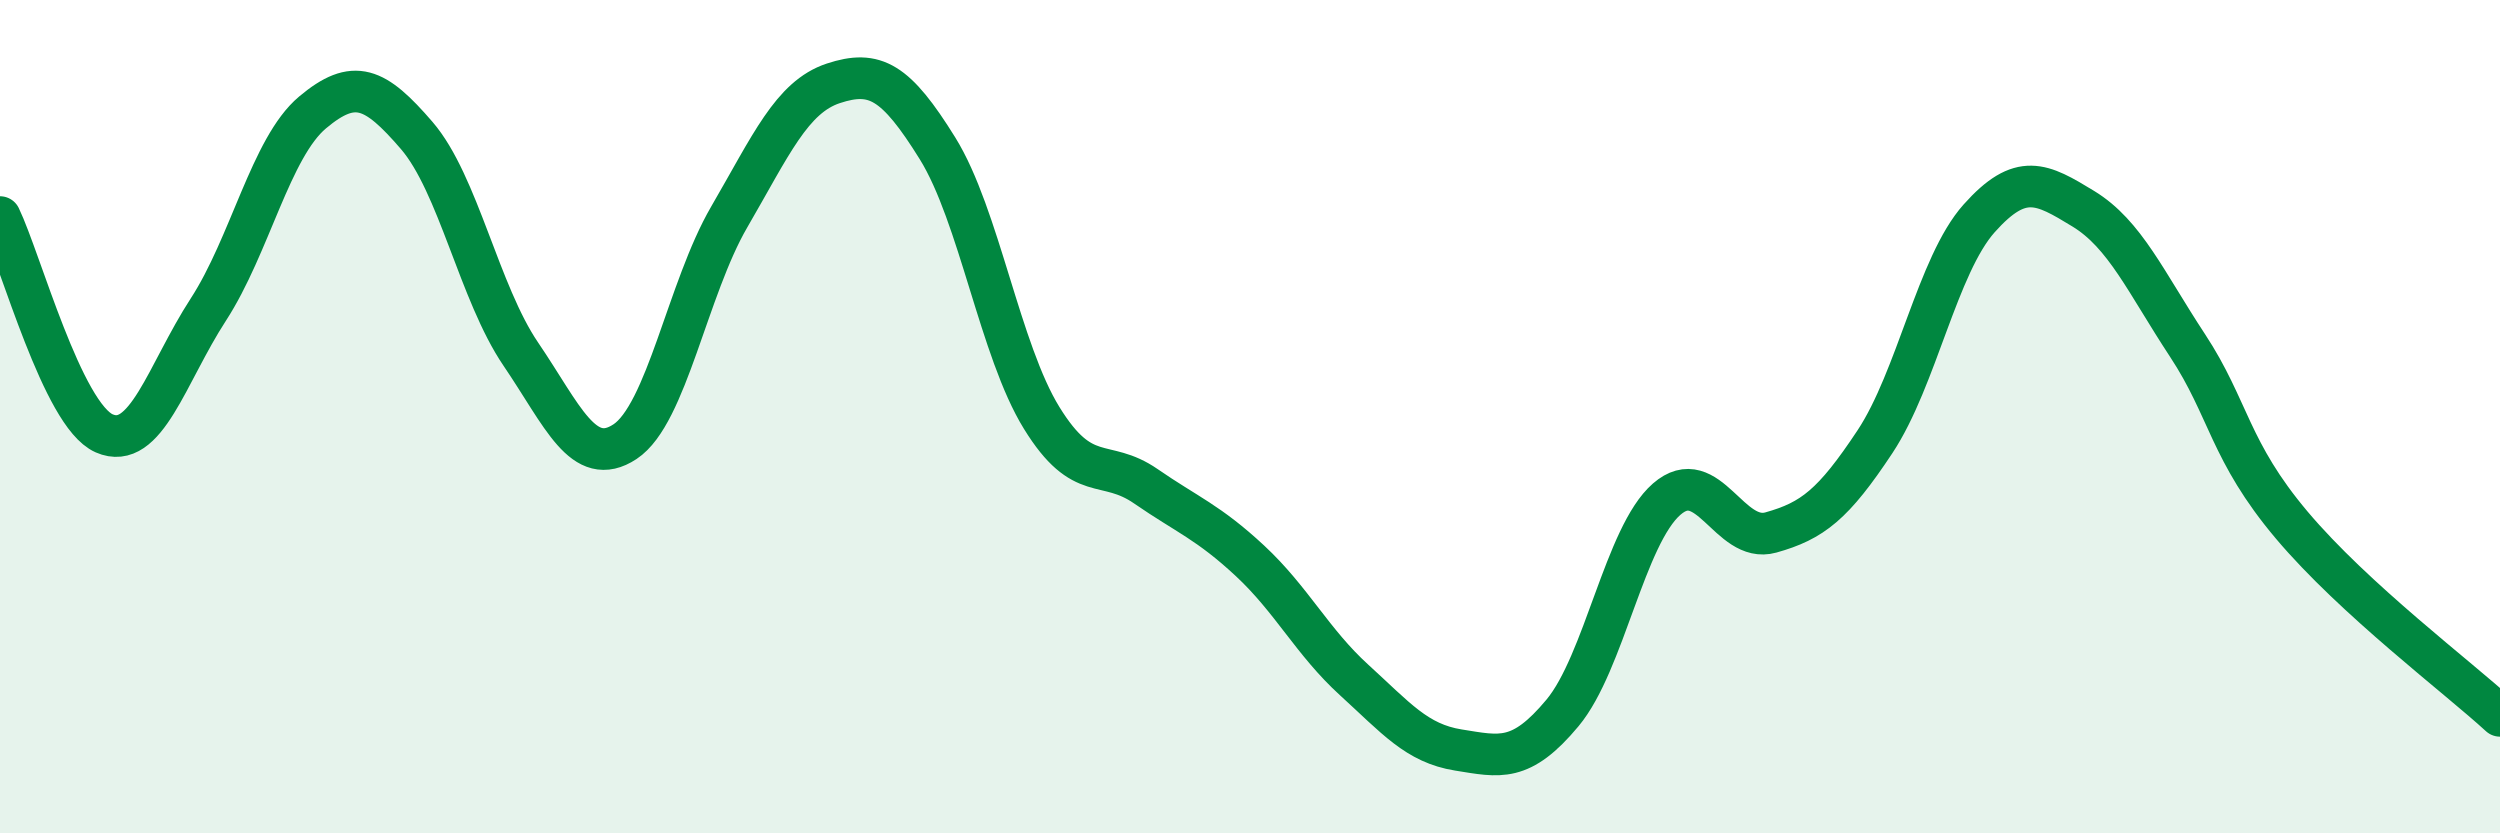 
    <svg width="60" height="20" viewBox="0 0 60 20" xmlns="http://www.w3.org/2000/svg">
      <path
        d="M 0,5.21 C 0.5,6.25 1.5,9.96 2.5,10.4 C 3.5,10.84 4,8.97 5,7.43 C 6,5.89 6.5,3.54 7.5,2.7 C 8.5,1.86 9,2.09 10,3.25 C 11,4.41 11.5,7.03 12.5,8.5 C 13.5,9.97 14,11.26 15,10.6 C 16,9.94 16.5,6.93 17.5,5.21 C 18.5,3.49 19,2.33 20,2 C 21,1.67 21.5,1.95 22.5,3.56 C 23.5,5.17 24,8.41 25,10.03 C 26,11.65 26.5,10.98 27.5,11.67 C 28.5,12.36 29,12.53 30,13.46 C 31,14.39 31.5,15.41 32.5,16.32 C 33.5,17.23 34,17.84 35,18 C 36,18.16 36.5,18.31 37.5,17.11 C 38.5,15.91 39,12.85 40,11.98 C 41,11.11 41.5,13.06 42.5,12.78 C 43.5,12.5 44,12.11 45,10.6 C 46,9.09 46.5,6.36 47.5,5.24 C 48.5,4.12 49,4.4 50,5.01 C 51,5.62 51.5,6.77 52.5,8.29 C 53.5,9.81 53.5,10.82 55,12.6 C 56.5,14.38 59,16.26 60,17.18L60 20L0 20Z"
        fill="#008740"
        opacity="0.1"
        stroke-linecap="round"
        stroke-linejoin="round"
      />
      <path
        d="M 0,5.21 C 0.5,6.25 1.5,9.96 2.5,10.4 C 3.5,10.84 4,8.97 5,7.43 C 6,5.89 6.5,3.54 7.5,2.7 C 8.5,1.86 9,2.09 10,3.25 C 11,4.41 11.5,7.03 12.5,8.5 C 13.5,9.97 14,11.26 15,10.6 C 16,9.94 16.5,6.93 17.5,5.21 C 18.5,3.49 19,2.33 20,2 C 21,1.67 21.5,1.95 22.5,3.56 C 23.5,5.17 24,8.41 25,10.03 C 26,11.65 26.5,10.98 27.5,11.67 C 28.5,12.36 29,12.53 30,13.46 C 31,14.39 31.5,15.41 32.5,16.32 C 33.5,17.23 34,17.84 35,18 C 36,18.16 36.5,18.31 37.5,17.11 C 38.5,15.91 39,12.85 40,11.98 C 41,11.11 41.5,13.06 42.5,12.78 C 43.5,12.5 44,12.11 45,10.6 C 46,9.09 46.5,6.36 47.5,5.24 C 48.5,4.12 49,4.4 50,5.01 C 51,5.62 51.5,6.77 52.5,8.29 C 53.5,9.81 53.5,10.82 55,12.6 C 56.5,14.38 59,16.26 60,17.18"
        stroke="#008740"
        stroke-width="1"
        fill="none"
        stroke-linecap="round"
        stroke-linejoin="round"
      />
    </svg>
  